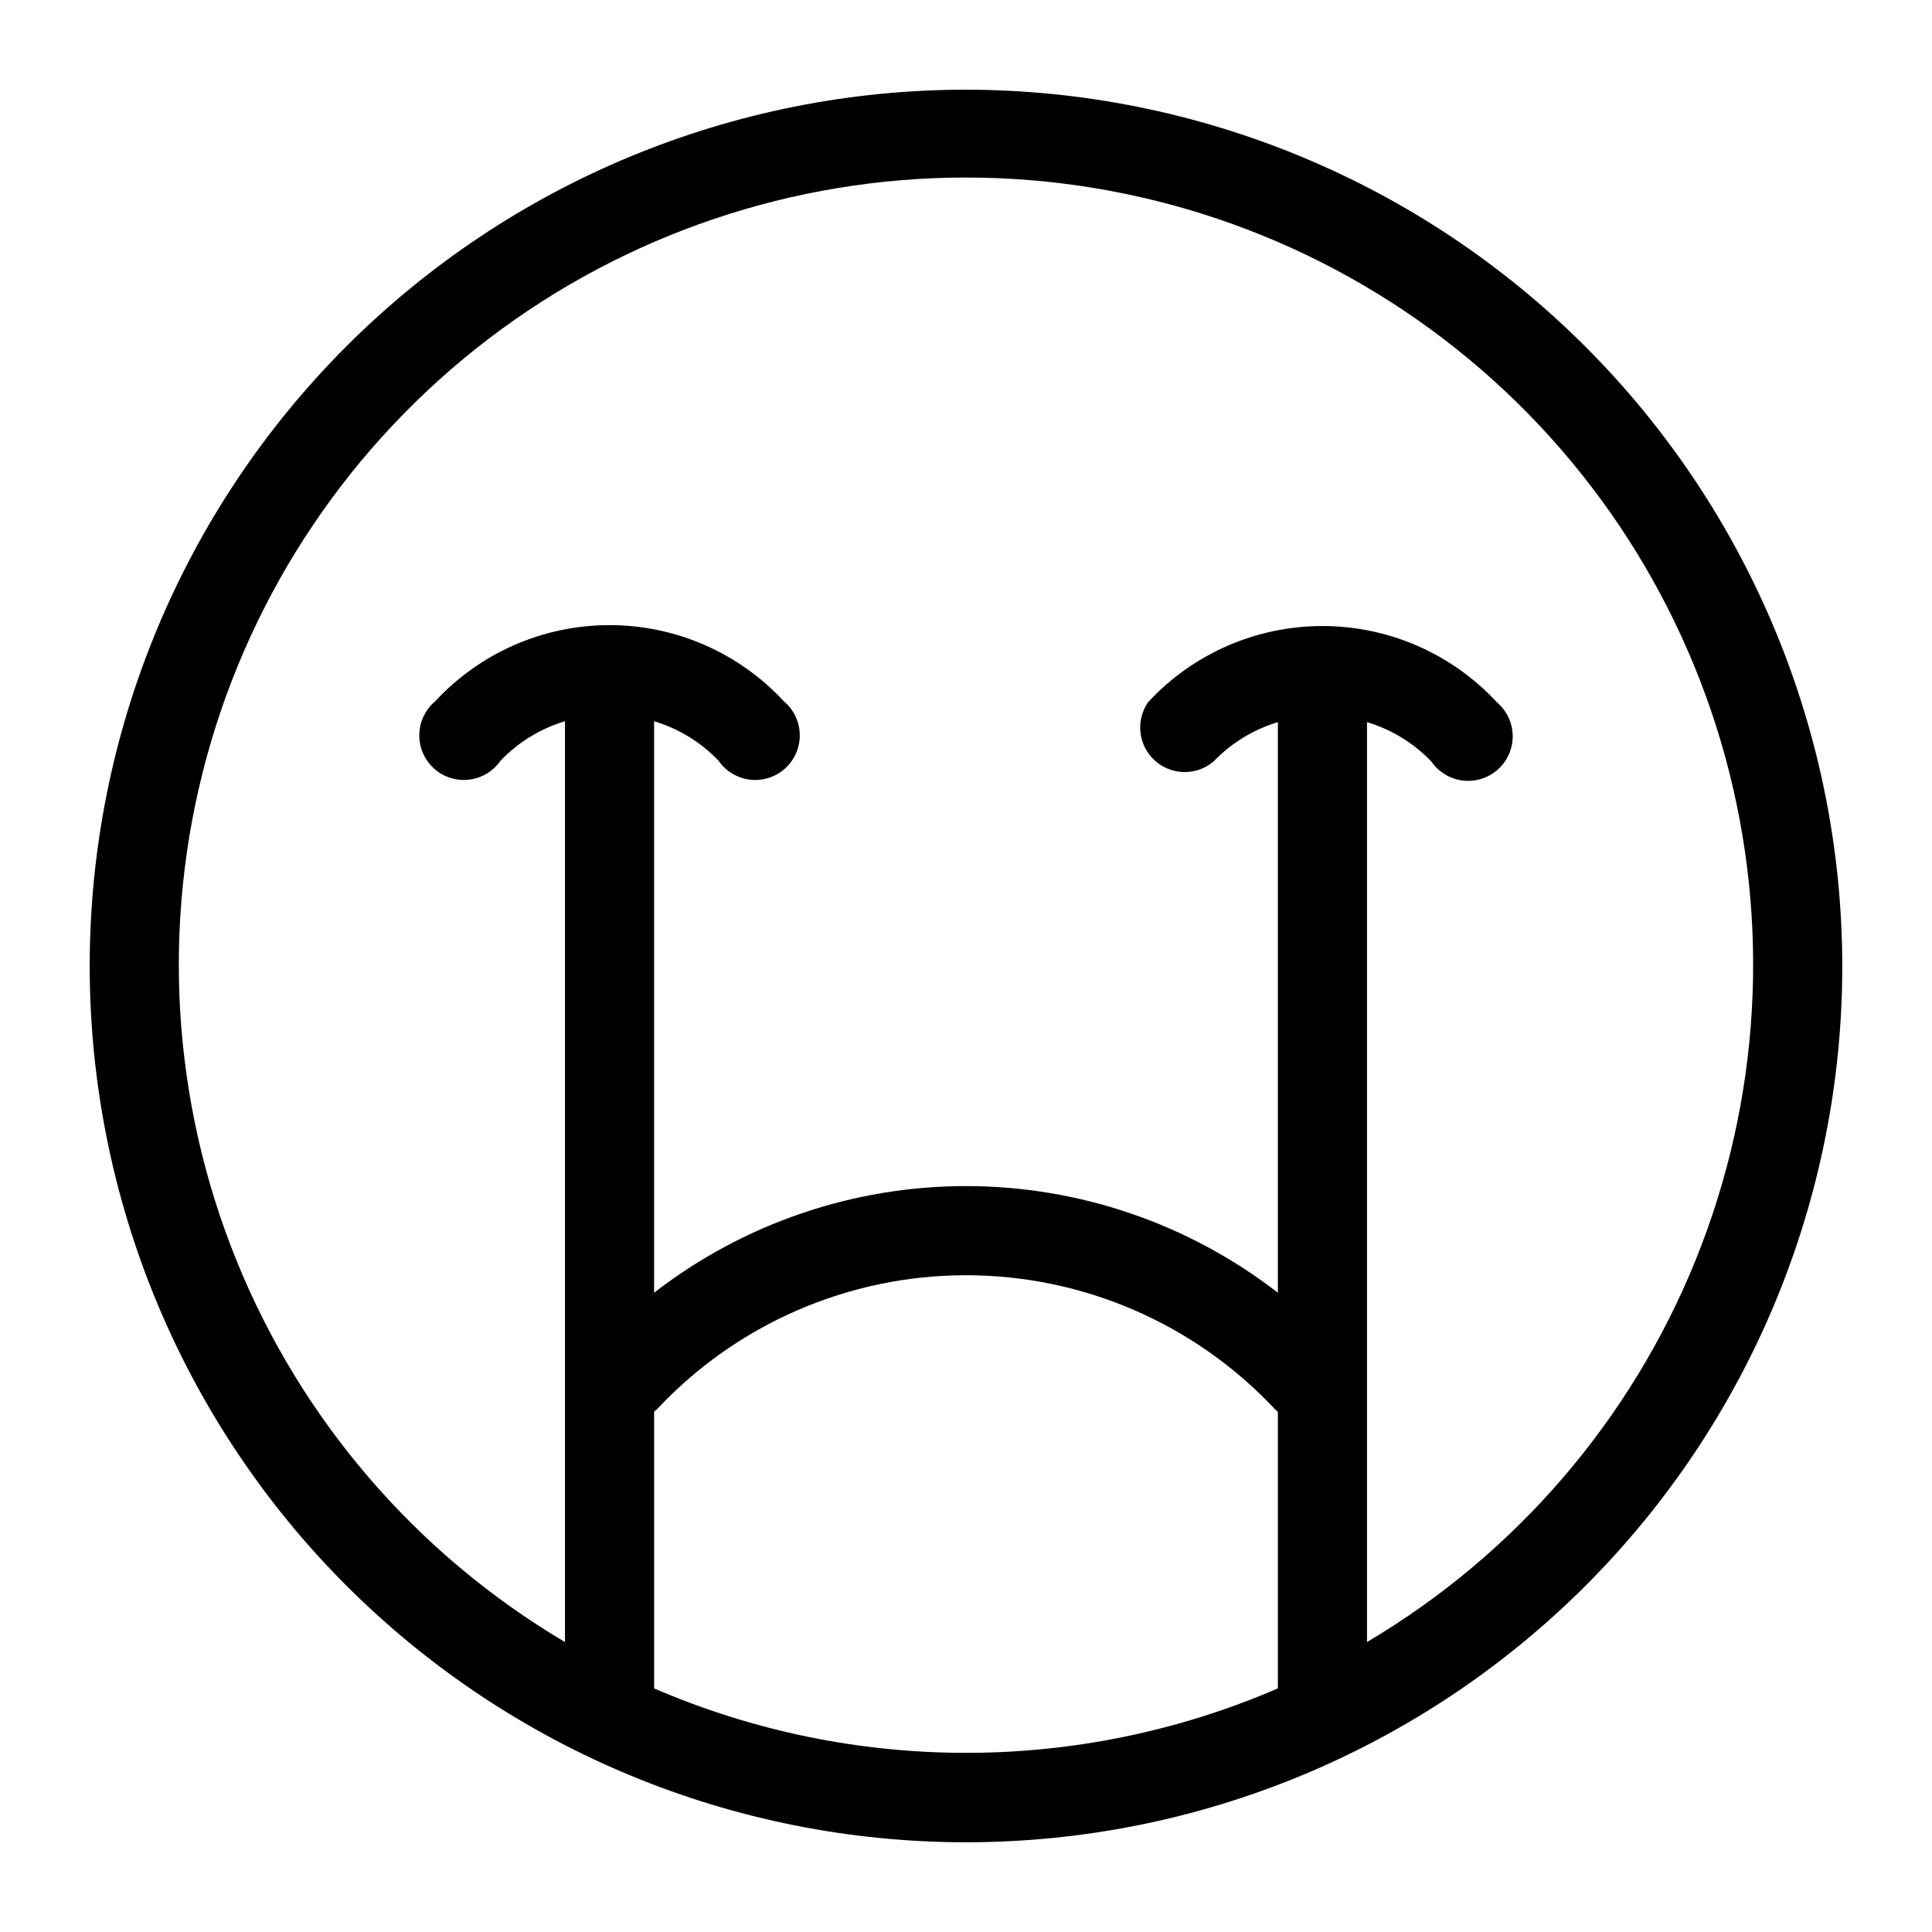 <?xml version="1.0" encoding="UTF-8"?>
<!-- Uploaded to: SVG Repo, www.svgrepo.com, Generator: SVG Repo Mixer Tools -->
<svg fill="#000000" width="800px" height="800px" version="1.1" viewBox="144 144 512 512" xmlns="http://www.w3.org/2000/svg">
 <path d="m400 167.77c-61.59 0-120.66 24.469-164.21 68.016-43.547 43.551-68.016 102.62-68.016 164.21s24.469 120.66 68.016 164.21c43.551 43.551 102.62 68.016 164.21 68.016s120.66-24.465 164.21-68.016 68.016-102.62 68.016-164.21c-0.062-61.57-24.547-120.6-68.086-164.14-43.535-43.535-102.57-68.023-164.14-68.086zm-82.656 423.75v-73.445l0.707-0.551c21.211-22.691 50.883-35.574 81.949-35.574 31.062 0 60.734 12.883 81.945 35.574l0.707 0.629v73.289h0.004c-26.102 11.27-54.23 17.082-82.656 17.082-28.43 0-56.559-5.812-82.656-17.082zm188.93-12.121v-244.03h-0.004c6.504 1.957 12.387 5.562 17.082 10.469 1.938 2.801 4.988 4.633 8.371 5.023 3.383 0.387 6.769-0.703 9.293-2.992 2.519-2.293 3.926-5.562 3.863-8.969-0.066-3.402-1.602-6.613-4.207-8.809-11.918-12.871-28.668-20.188-46.211-20.188-17.539 0-34.289 7.316-46.207 20.188-3.359 4.867-2.602 11.469 1.777 15.445 4.375 3.977 11.016 4.106 15.543 0.301 4.695-4.906 10.578-8.512 17.082-10.469v151.22c-23.66-18.32-52.734-28.262-82.656-28.262-29.926 0-59 9.941-82.656 28.262v-151.46c6.5 1.957 12.387 5.566 17.082 10.469 1.934 2.805 4.984 4.637 8.367 5.023 3.387 0.391 6.773-0.699 9.293-2.992 2.519-2.293 3.93-5.559 3.863-8.965-0.066-3.406-1.598-6.617-4.207-8.809-11.918-12.871-28.664-20.191-46.207-20.191-17.543 0-34.289 7.32-46.211 20.191-2.606 2.191-4.141 5.402-4.203 8.809-0.066 3.406 1.34 6.672 3.863 8.965 2.519 2.293 5.906 3.383 9.289 2.992 3.383-0.387 6.438-2.219 8.371-5.023 4.695-4.902 10.578-8.512 17.082-10.469v244.03c-39.348-23.293-69.953-58.871-87.105-101.26-17.152-42.391-19.902-89.238-7.824-133.34 12.074-44.102 38.309-83.016 74.66-110.75 36.355-27.738 80.816-42.762 126.54-42.762s90.184 15.023 126.54 42.762c36.352 27.738 62.586 66.652 74.66 110.75 12.078 44.105 9.328 90.953-7.824 133.34-17.152 42.387-47.754 77.965-87.105 101.26z"/>
</svg>